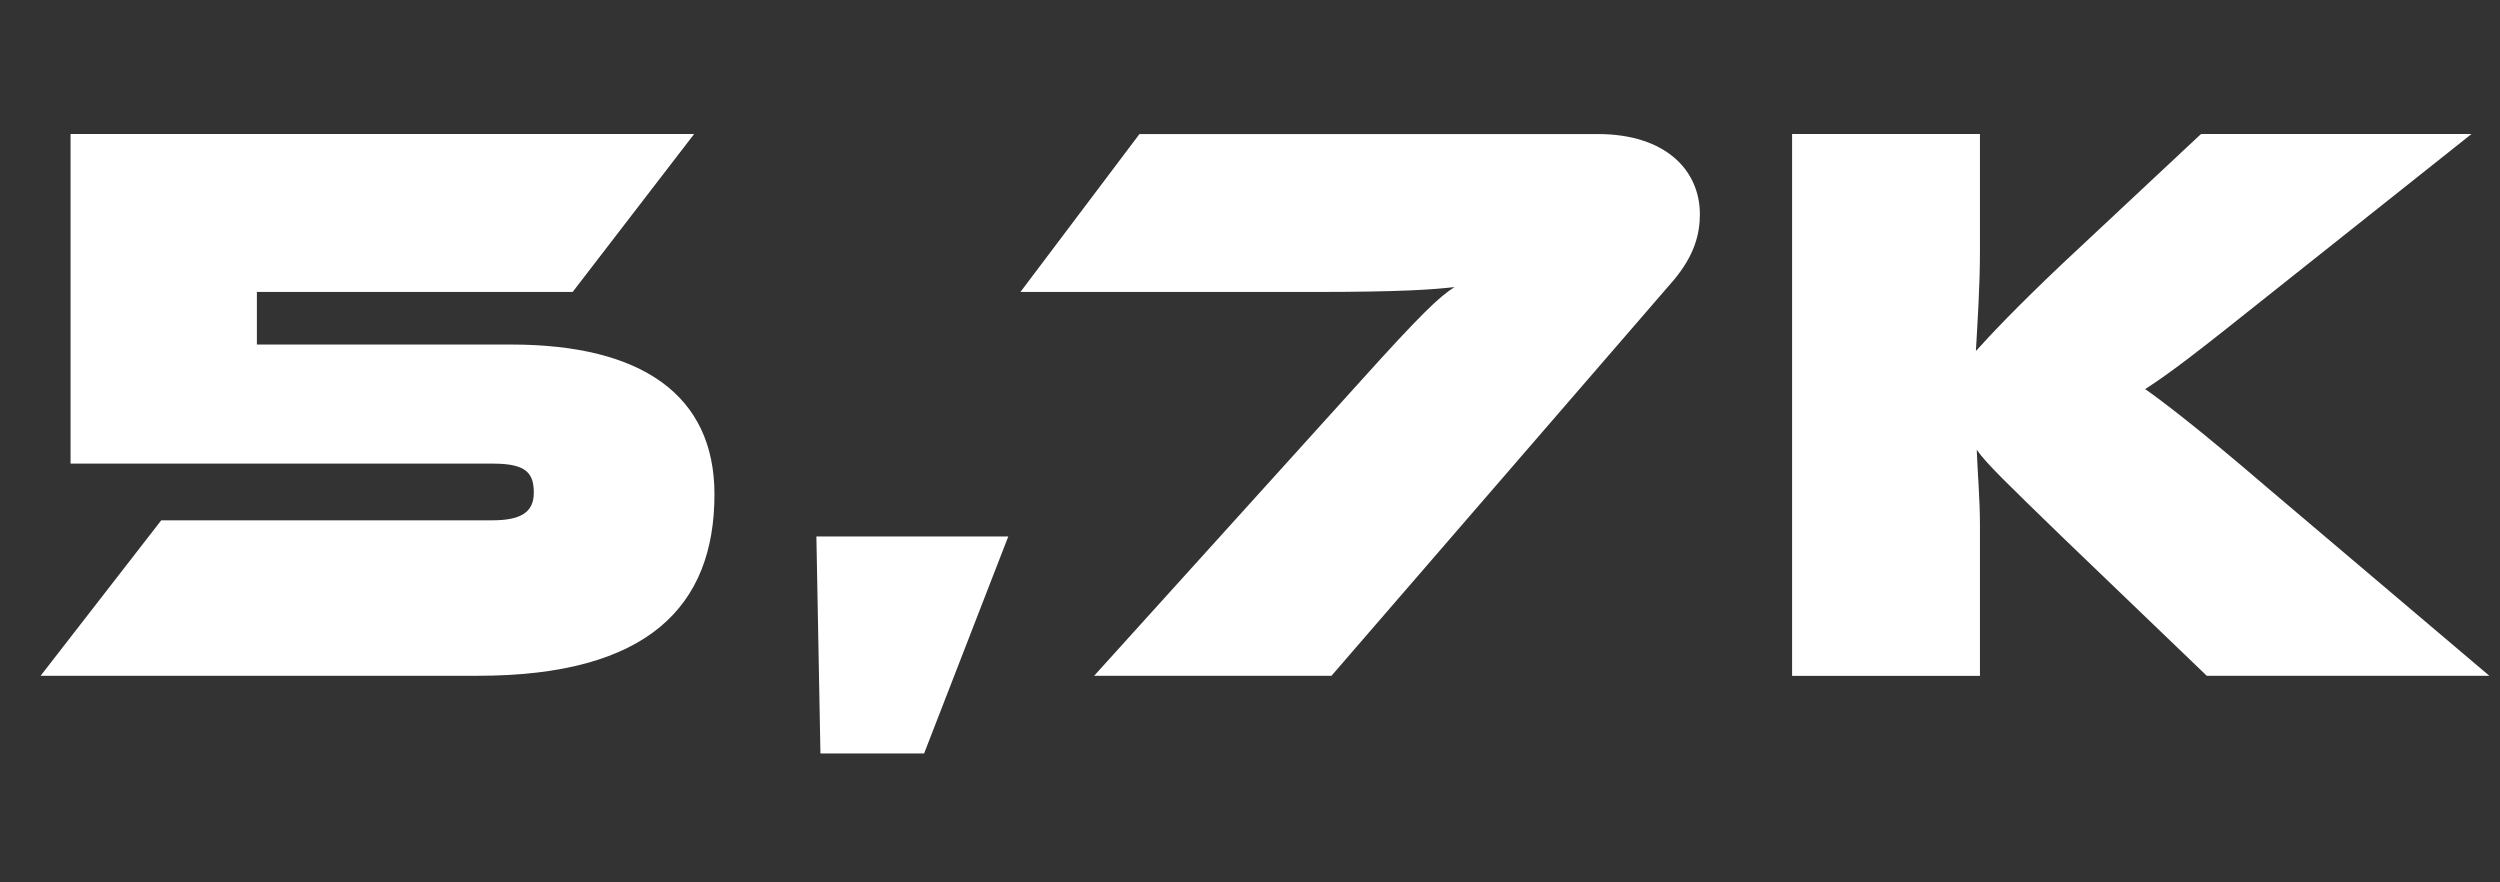 <?xml version="1.0" encoding="UTF-8"?>
<svg id="Ebene_1" data-name="Ebene 1" xmlns="http://www.w3.org/2000/svg" viewBox="0 0 389 137.28">
  <rect x="0" y="0" width="389" height="137.28" fill="#333333" stroke="none"/>
  <defs>
    <style>
      .cls-1 {
        fill: #fff;
      }
    </style>
  </defs>
  <path class="cls-1" d="M6.32,105.15l18.77-24.19h51.54c4.41,0,6.43-1.26,6.43-4.28s-1.13-4.54-6.3-4.54H10.98V20.85h97.03l-18.9,24.57h-49.14v8.19h39.57c20.41,0,31.63,7.94,31.63,23.31,0,17.39-10.33,28.23-36.79,28.23H6.32Z"/>
  <path class="cls-1" d="M127.66,117.24l-.63-33.77h29.86l-13.1,33.77h-16.13Z"/>
  <path class="cls-1" d="M170.25,105.15l41.58-45.99c9.2-10.21,12.1-12.98,14.49-14.49-3.4.38-8.06.76-22.05.76h-45.49l18.52-24.57h71.32c10.58,0,15.88,5.67,15.88,12.47,0,3.15-.88,6.43-4.03,10.21l-53.3,61.62h-36.92Z"/>
  <path class="cls-1" d="M343.37,105.15l-22.56-21.67c-8.57-8.32-11.59-11.21-13.23-13.48.13,3.53.5,7.69.5,11.72v23.44h-29.23V20.85h29.23v18.27c0,5.42-.38,10.96-.63,15.5,2.27-2.52,6.17-6.68,13.48-13.61l21.55-20.16h42.09l-31.88,25.33c-11.21,8.95-14.99,11.84-18.9,14.36,3.02,2.14,8.32,6.17,18.9,15.25l34.65,29.36h-43.98Z"/>
</svg>